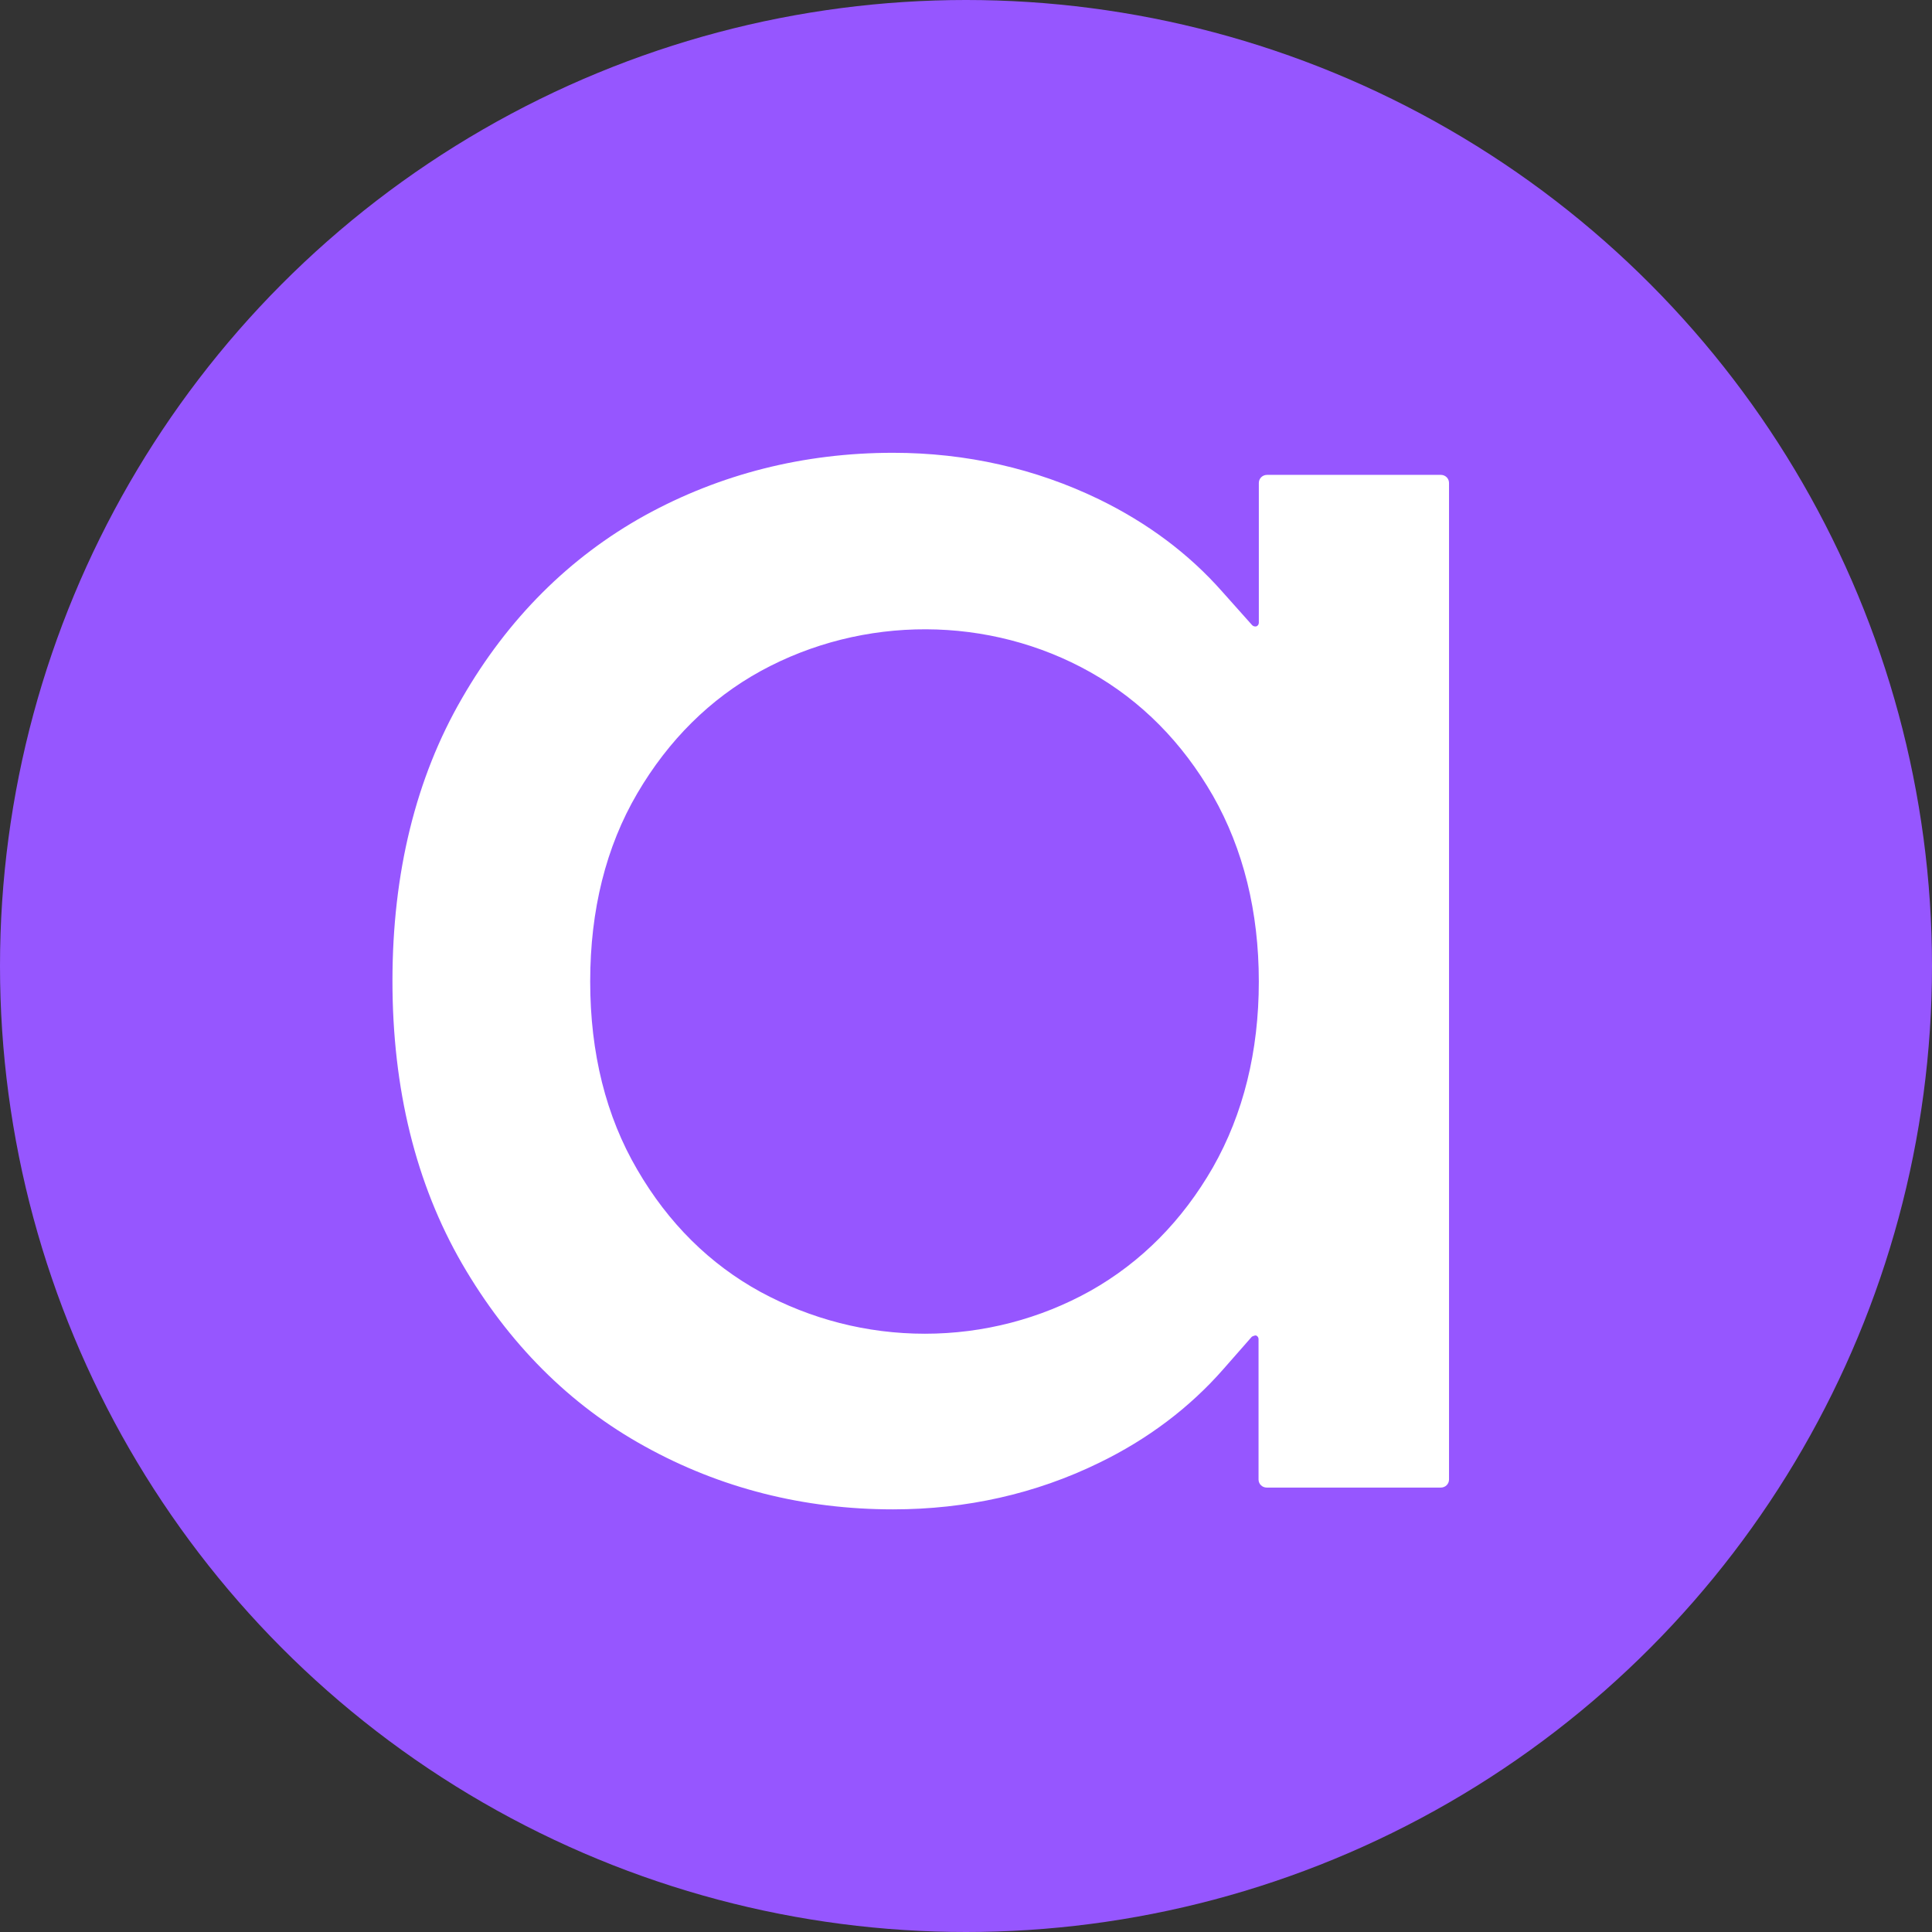 <svg fill="none" height="128" viewBox="0 0 128 128" width="128" xmlns="http://www.w3.org/2000/svg" xmlns:xlink="http://www.w3.org/1999/xlink"><rect x="0" y="0" width="128" height="128" fill="#333333" stroke="none"/><clipPath id="a"><path d="m0 0h128v128h-128z"/></clipPath><g clip-path="url(#a)"><circle cx="64" cy="64" fill="#9656ff" r="64"/><path d="m95.477 31.462h-11.533c-.302 0-.543.237-.543.533v9.266c0 .099-.06.198-.161.237-.101.02-.201 0-.282-.079l-1.992-2.233c-2.214-2.509-4.951-4.544-8.151-6.105-4.207-2.035-8.795-3.082-13.646-3.082-5.917 0-11.452 1.403-16.443 4.149-4.991 2.766-9.077 6.836-12.116 12.111-3.059 5.275-4.609 11.578-4.609 18.73 0 7.152 1.55 13.435 4.609 18.73 3.059 5.275 7.125 9.365 12.116 12.111 4.991 2.766 10.526 4.169 16.443 4.169 4.851 0 9.439-1.027 13.646-3.082 3.22-1.561 5.998-3.655 8.232-6.204l1.892-2.154s.181-.099.282-.079c.101.04.161.138.161.237v9.306c0 .296.241.533.543.533h11.533c.302 0 .543-.237.543-.533v-66.029c0-.296-.241-.533-.543-.533zm-15.115 45.876c-2.033 3.537-4.75 6.283-8.111 8.18-3.321 1.857-7.105 2.845-10.969 2.845s-7.568-.968-10.889-2.766c-3.361-1.837-6.118-4.564-8.171-8.101-2.073-3.537-3.12-7.725-3.12-12.467 0-4.742 1.046-8.93 3.12-12.467 2.073-3.537 4.83-6.263 8.171-8.101 6.783-3.714 15.155-3.695 21.857.079 3.361 1.897 6.078 4.643 8.111 8.18 2.013 3.537 3.039 7.686 3.039 12.309s-1.026 8.772-3.039 12.309z" fill="#fff"/></g></svg>
